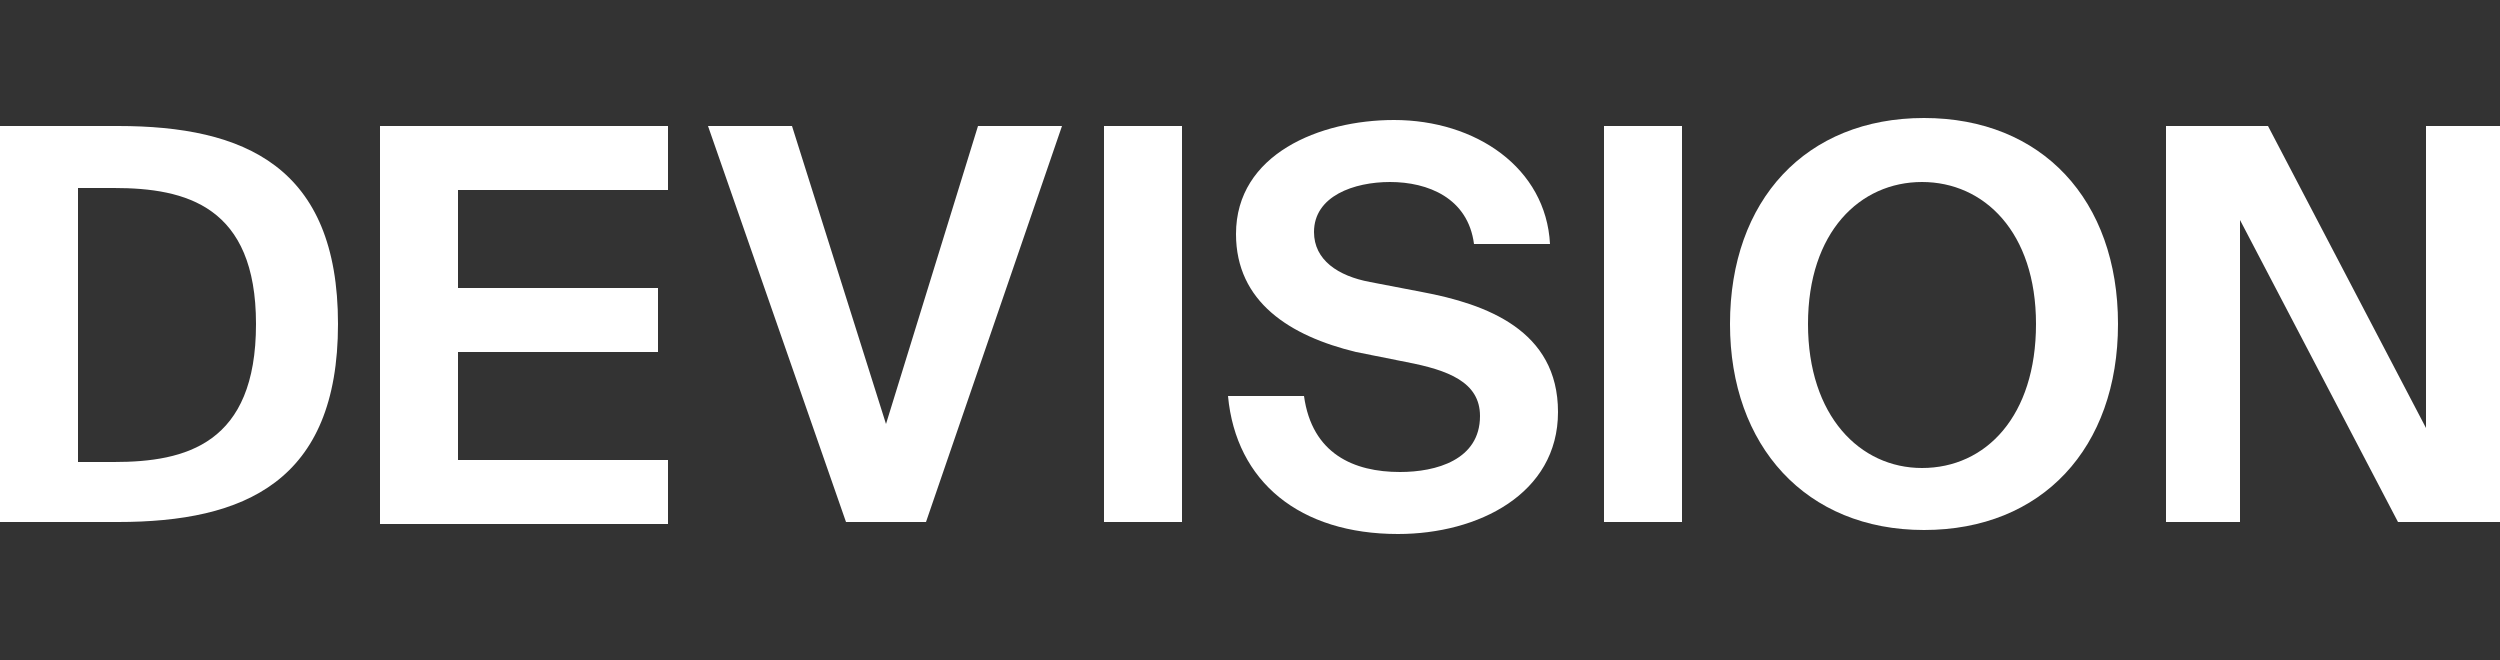 <?xml version="1.0" encoding="UTF-8"?> <svg xmlns="http://www.w3.org/2000/svg" width="125" height="33" viewBox="0 0 125 33" fill="none"><rect x="0" y="0" width="125" height="33" fill="#333333" stroke="none"/> <path d="M16.9 16.2C16.9 24.1 12.2 26.1 5.9 26.1H0V6.3H5.9C12.2 6.3 16.9 8.3 16.9 16.2ZM3.9 9.4V23.1H5.7C9.3 23.1 12.8 22.2 12.8 16.2C12.8 10.3 9.3 9.4 5.7 9.4H3.9Z" fill="white"></path> <path d="M33.4 6.3V9.5H22.9V14.4H32.9V17.6H22.9V23H33.4V26.2H19V6.3H33.4Z" fill="white"></path> <path d="M44.3 21.2L48.9 6.3H53.1L46.3 26.1H42.3L35.4 6.3H39.6L44.3 21.2Z" fill="white"></path> <path d="M55.2 26.1V6.3H59.1V26.1H55.2Z" fill="white"></path> <path d="M61.8 11.7C61.8 7.7 66 6 69.7 6C73.8 6 77.3 8.4 77.5 12.2H73.7C73.4 9.9 71.4 9.1 69.5 9.1C67.7 9.1 65.7 9.8 65.7 11.6C65.7 13 66.9 13.8 68.5 14.1L71.1 14.6C74.3 15.2 77.9 16.5 77.9 20.6C77.9 24.7 73.9 26.7 69.9 26.7C65 26.7 61.8 24.1 61.4 19.8H65.2C65.6 22.7 67.7 23.6 70 23.6C71.8 23.6 74 23 74 20.8C74 19.1 72.4 18.5 70.3 18.1L67.8 17.6C64.5 16.8 61.8 15.1 61.8 11.7Z" fill="white"></path> <path d="M80.2 26.1V6.3H84.1V26.1H80.2Z" fill="white"></path> <path d="M86.5 16.2C86.5 10 90.3 5.9 96.2 5.9C102.1 5.9 105.9 10 105.9 16.2C105.9 22.4 102.1 26.5 96.2 26.5C90.3 26.5 86.5 22.3 86.5 16.2ZM101.8 16.2C101.8 11.6 99.2 9.1 96.1 9.1C93 9.1 90.4 11.6 90.4 16.2C90.4 20.8 93 23.4 96.1 23.4C99.3 23.4 101.8 20.8 101.8 16.2Z" fill="white"></path> <path d="M112 11V26.1H108.3V6.3H113.4L121.3 21.4V6.3H125V26.1H119.9L112 11Z" fill="white"></path> </svg> 